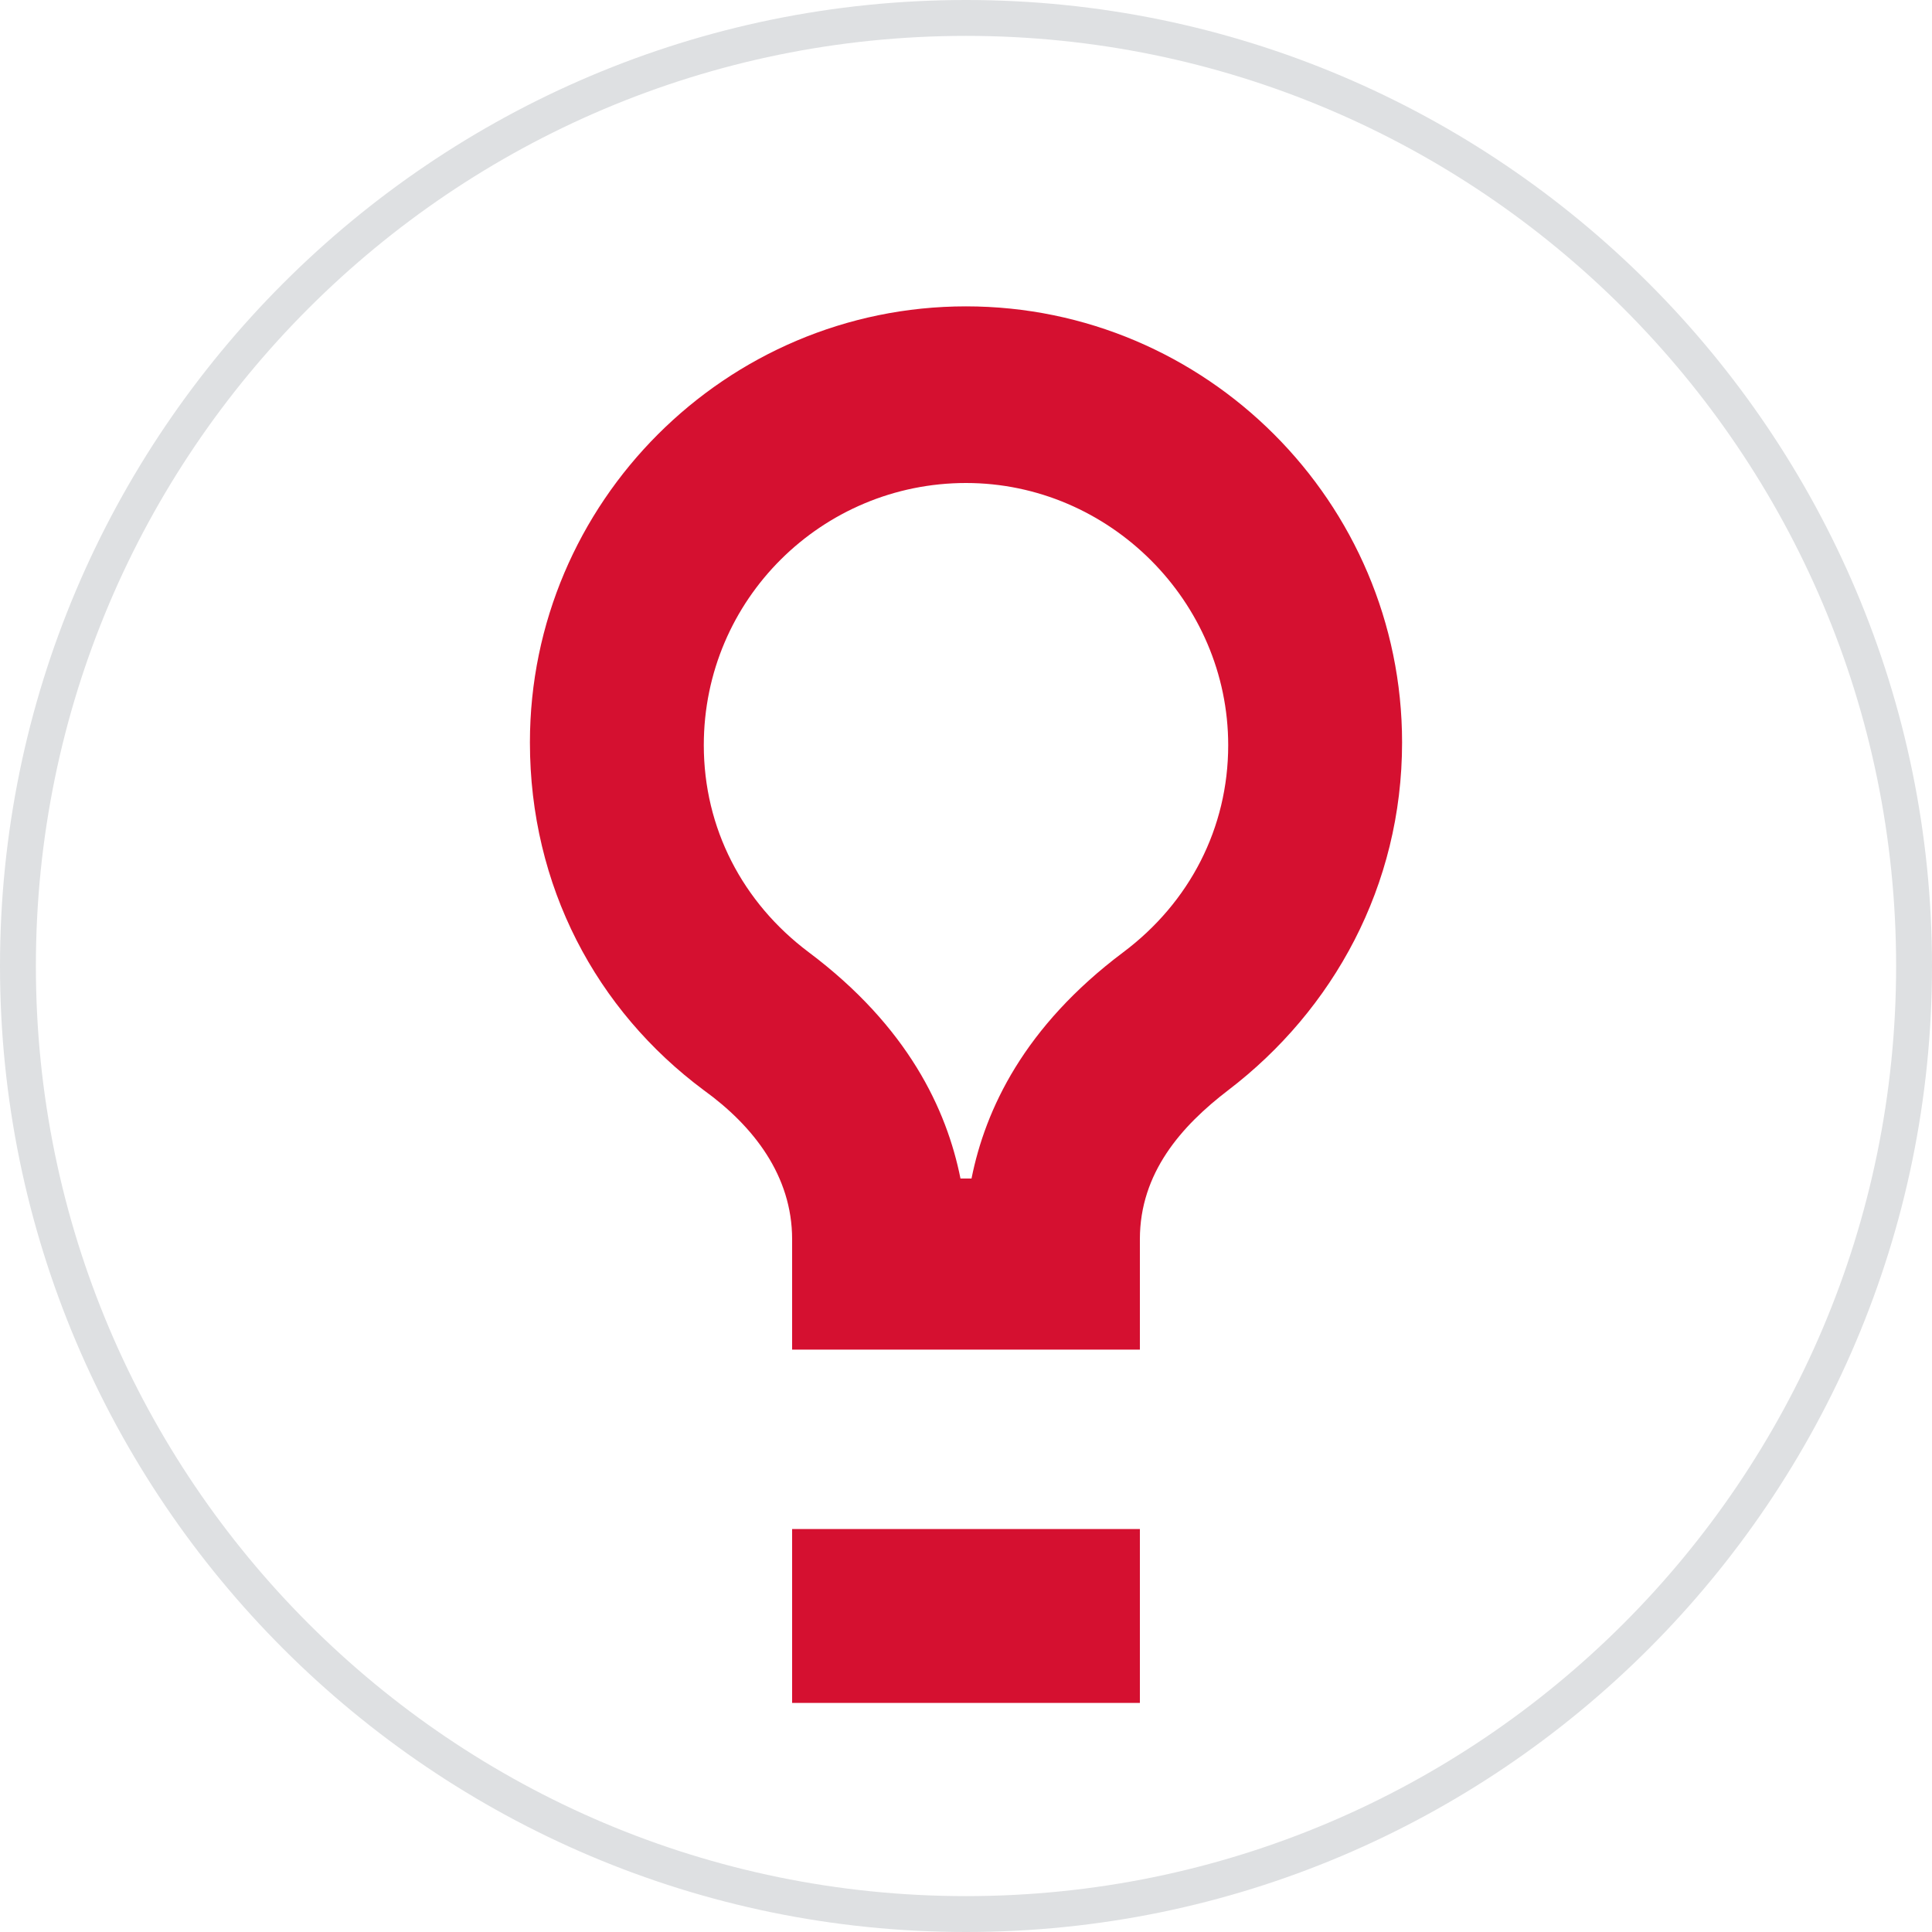 <?xml version="1.0" encoding="utf-8"?>
<!-- Generator: Adobe Illustrator 21.0.2, SVG Export Plug-In . SVG Version: 6.00 Build 0)  -->
<svg version="1.1" id="Calque_1" xmlns="http://www.w3.org/2000/svg" xmlns:xlink="http://www.w3.org/1999/xlink" x="0px" y="0px"
	 viewBox="0 0 70 70" style="enable-background:new 0 0 70 70;" xml:space="preserve">
<style type="text/css">
	.st0{fill:#DEE0E2;}
	.st1{clip-path:url(#SVGID_2_);fill:#D51030;}
	.st2{fill:#D51030;}
</style>
<g>
	<g>
		<path class="st0" d="M35,70C15.7,70,0,54.3,0,35C0,15.7,15.7,0,35,0c19.3,0,35,15.7,35,35C70,54.3,54.3,70,35,70z M35,1.3
			C16.4,1.3,1.3,16.4,1.3,35c0,18.6,15.1,33.7,33.7,33.7S68.7,53.6,68.7,35C68.7,16.4,53.6,1.3,35,1.3z"/>
	</g>
</g>
<g>
	<defs>
		<rect id="SVGID_1_" width="70" height="70"/>
	</defs>
	<clipPath id="SVGID_2_">
		<use xlink:href="#SVGID_1_"  style="overflow:visible;"/>
	</clipPath>
	<path class="st1" d="M35,11.1c-8.7,0-15.8,7.1-15.8,15.8c0,5.2,2.4,9.7,6.3,12.6c1.8,1.3,3.2,3.1,3.2,5.4v4h12.6v-4
		c0-2.4,1.5-4.1,3.2-5.4c3.8-2.9,6.3-7.4,6.3-12.6C50.8,18.2,43.7,11.1,35,11.1 M35,17.5c5.2,0,9.5,4.3,9.5,9.5c0,3-1.4,5.7-3.8,7.5
		c-3.6,2.7-5,5.7-5.5,8.2h-0.4c-0.5-2.5-1.9-5.5-5.5-8.2c-2.4-1.8-3.8-4.5-3.8-7.5C25.5,21.7,29.8,17.5,35,17.5"/>
</g>
<rect x="28.7" y="55.4" class="st2" width="12.6" height="6.3"/>
</svg>
